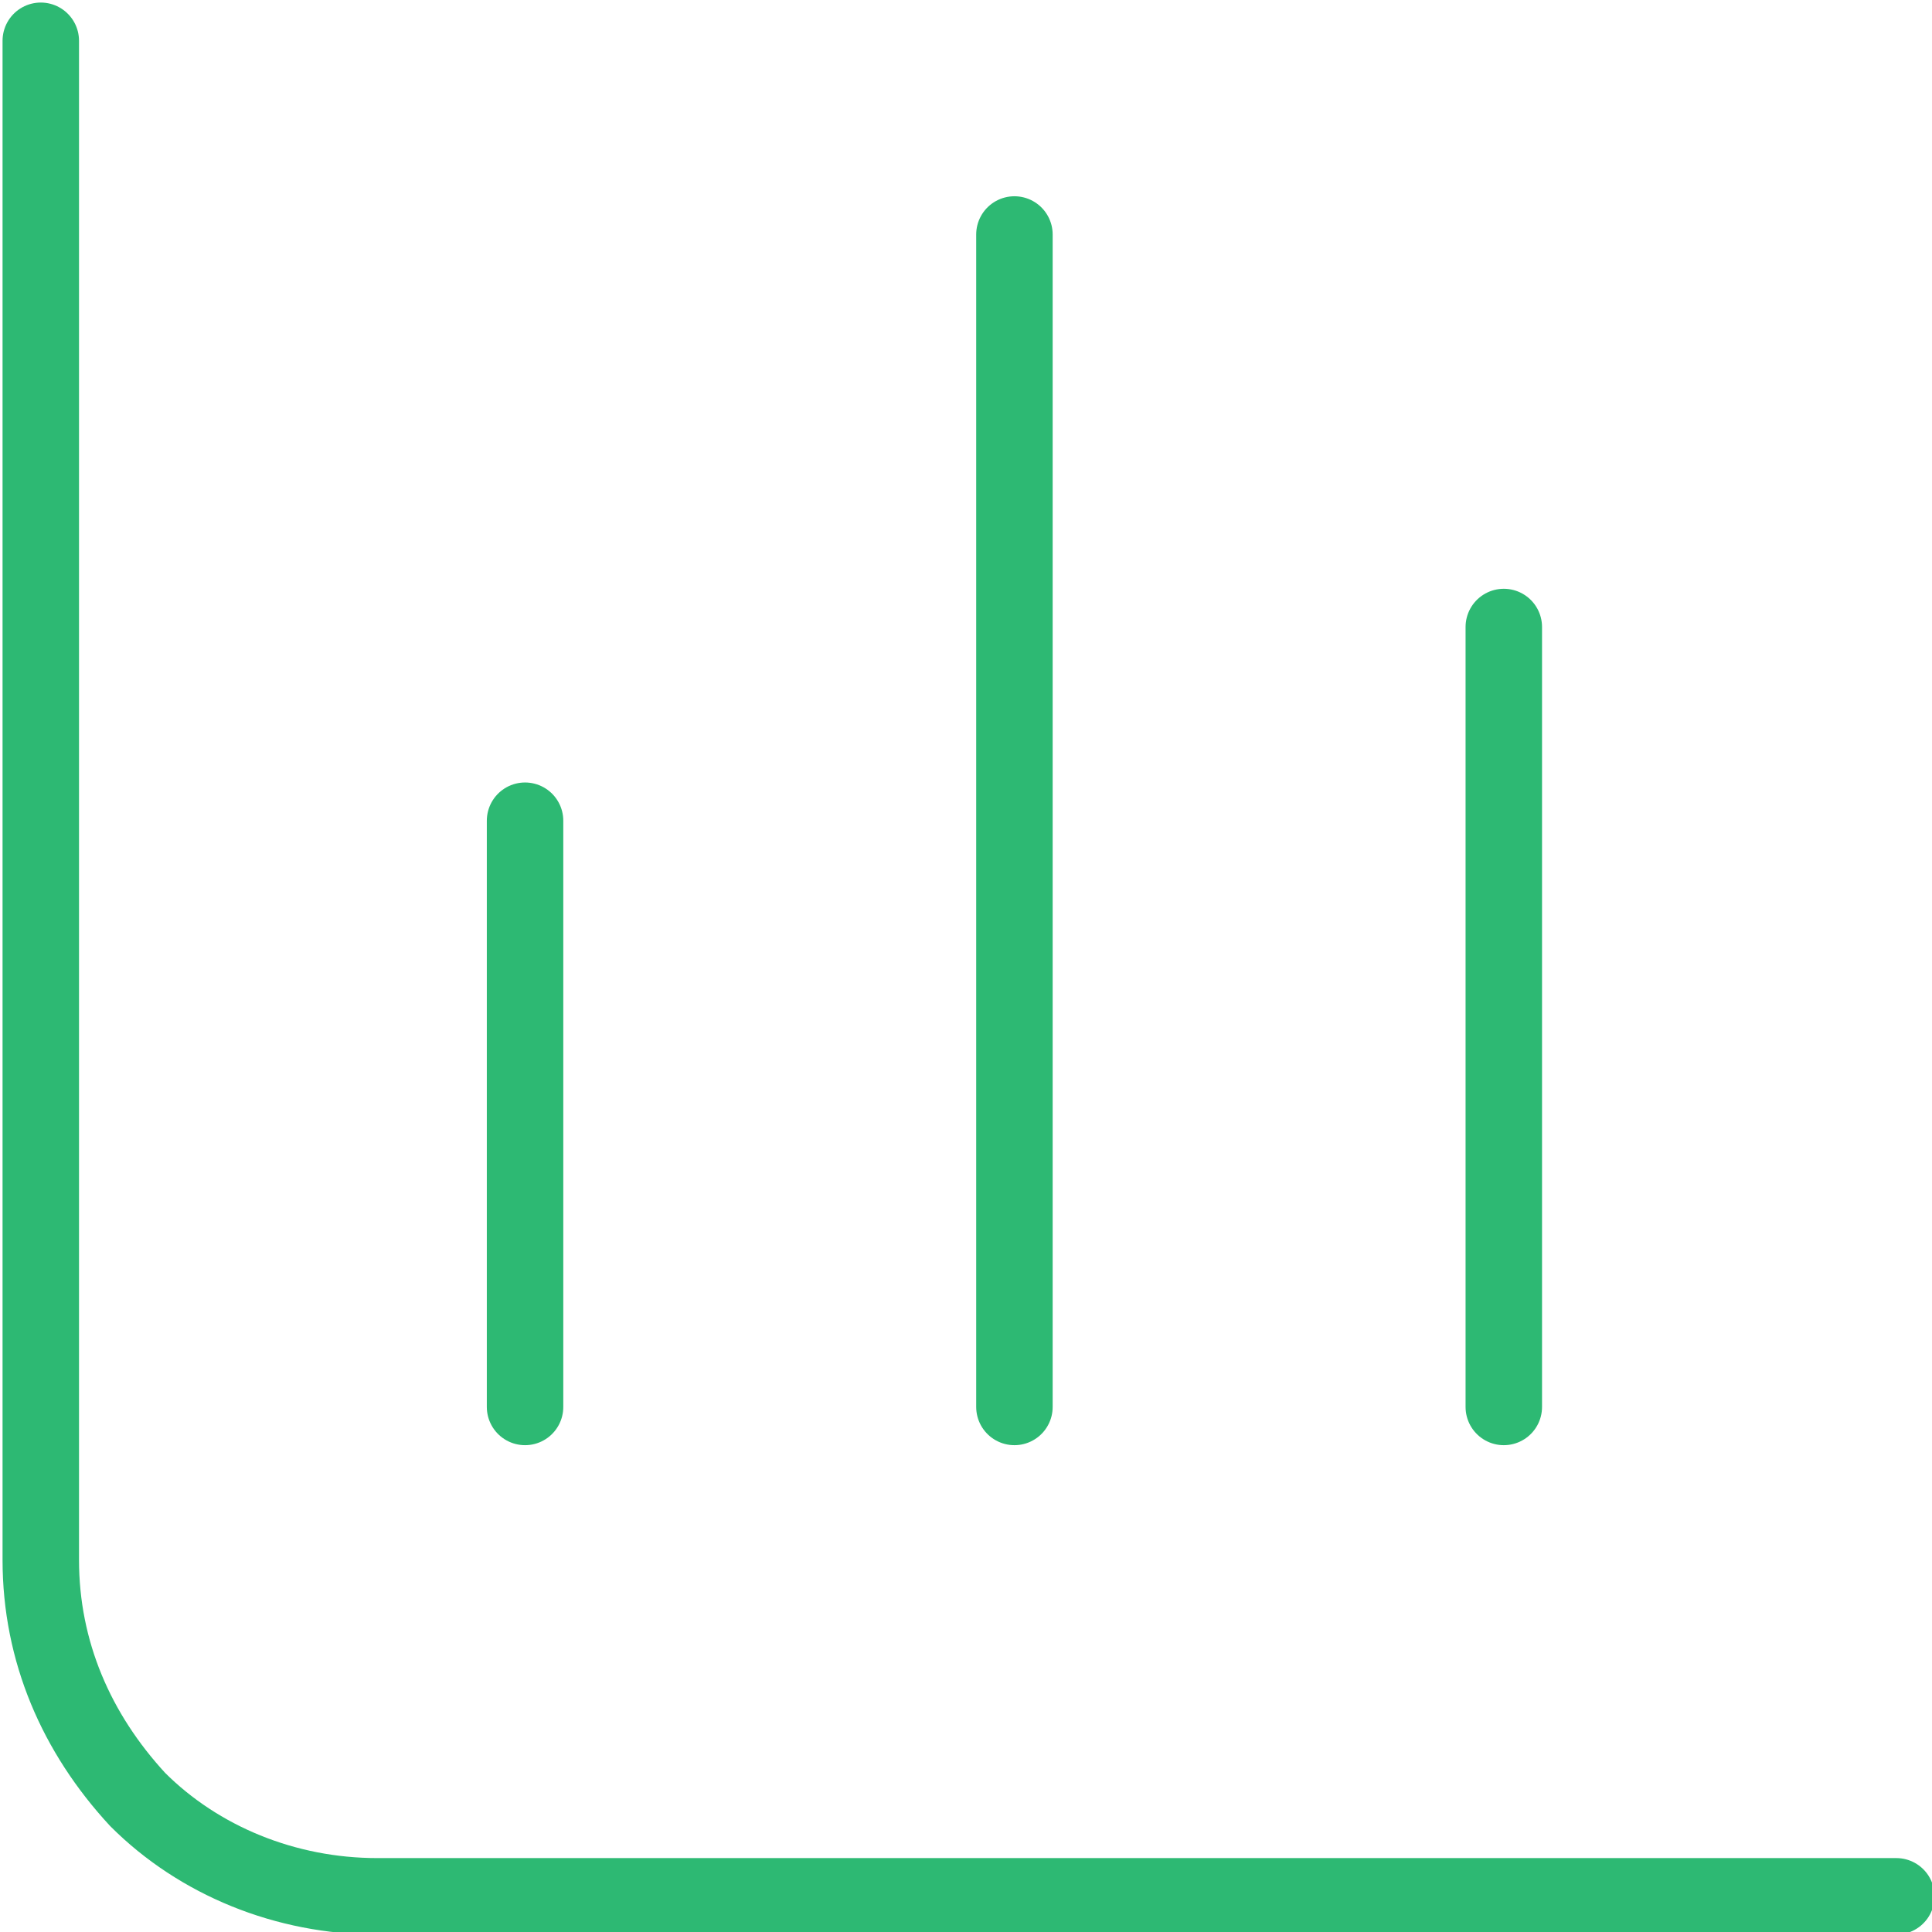 <svg xmlns="http://www.w3.org/2000/svg" id="uuid-0e0d5f83-3fe4-490a-a8e2-c657dff69fa4" viewBox="0 0 37.9 37.9"><defs><style>.uuid-4bd1fd56-fe6f-468c-9451-019aeb72da5e{fill:none;stroke:#2db973;stroke-linecap:round;stroke-linejoin:round;stroke-width:1.5px;}</style></defs><path class="uuid-4bd1fd56-fe6f-468c-9451-019aeb72da5e" d="M.8.8v29.8c0,1.8.7,3.4,1.9,4.7,1.2,1.2,2.9,1.9,4.7,1.9h29.8"></path><path class="uuid-4bd1fd56-fe6f-468c-9451-019aeb72da5e" d="M10.3,27.6v-11.5"></path><path class="uuid-4bd1fd56-fe6f-468c-9451-019aeb72da5e" d="M19.9,27.6V4.6"></path><path class="uuid-4bd1fd56-fe6f-468c-9451-019aeb72da5e" d="M29.5,27.6v-15.3"></path></svg>